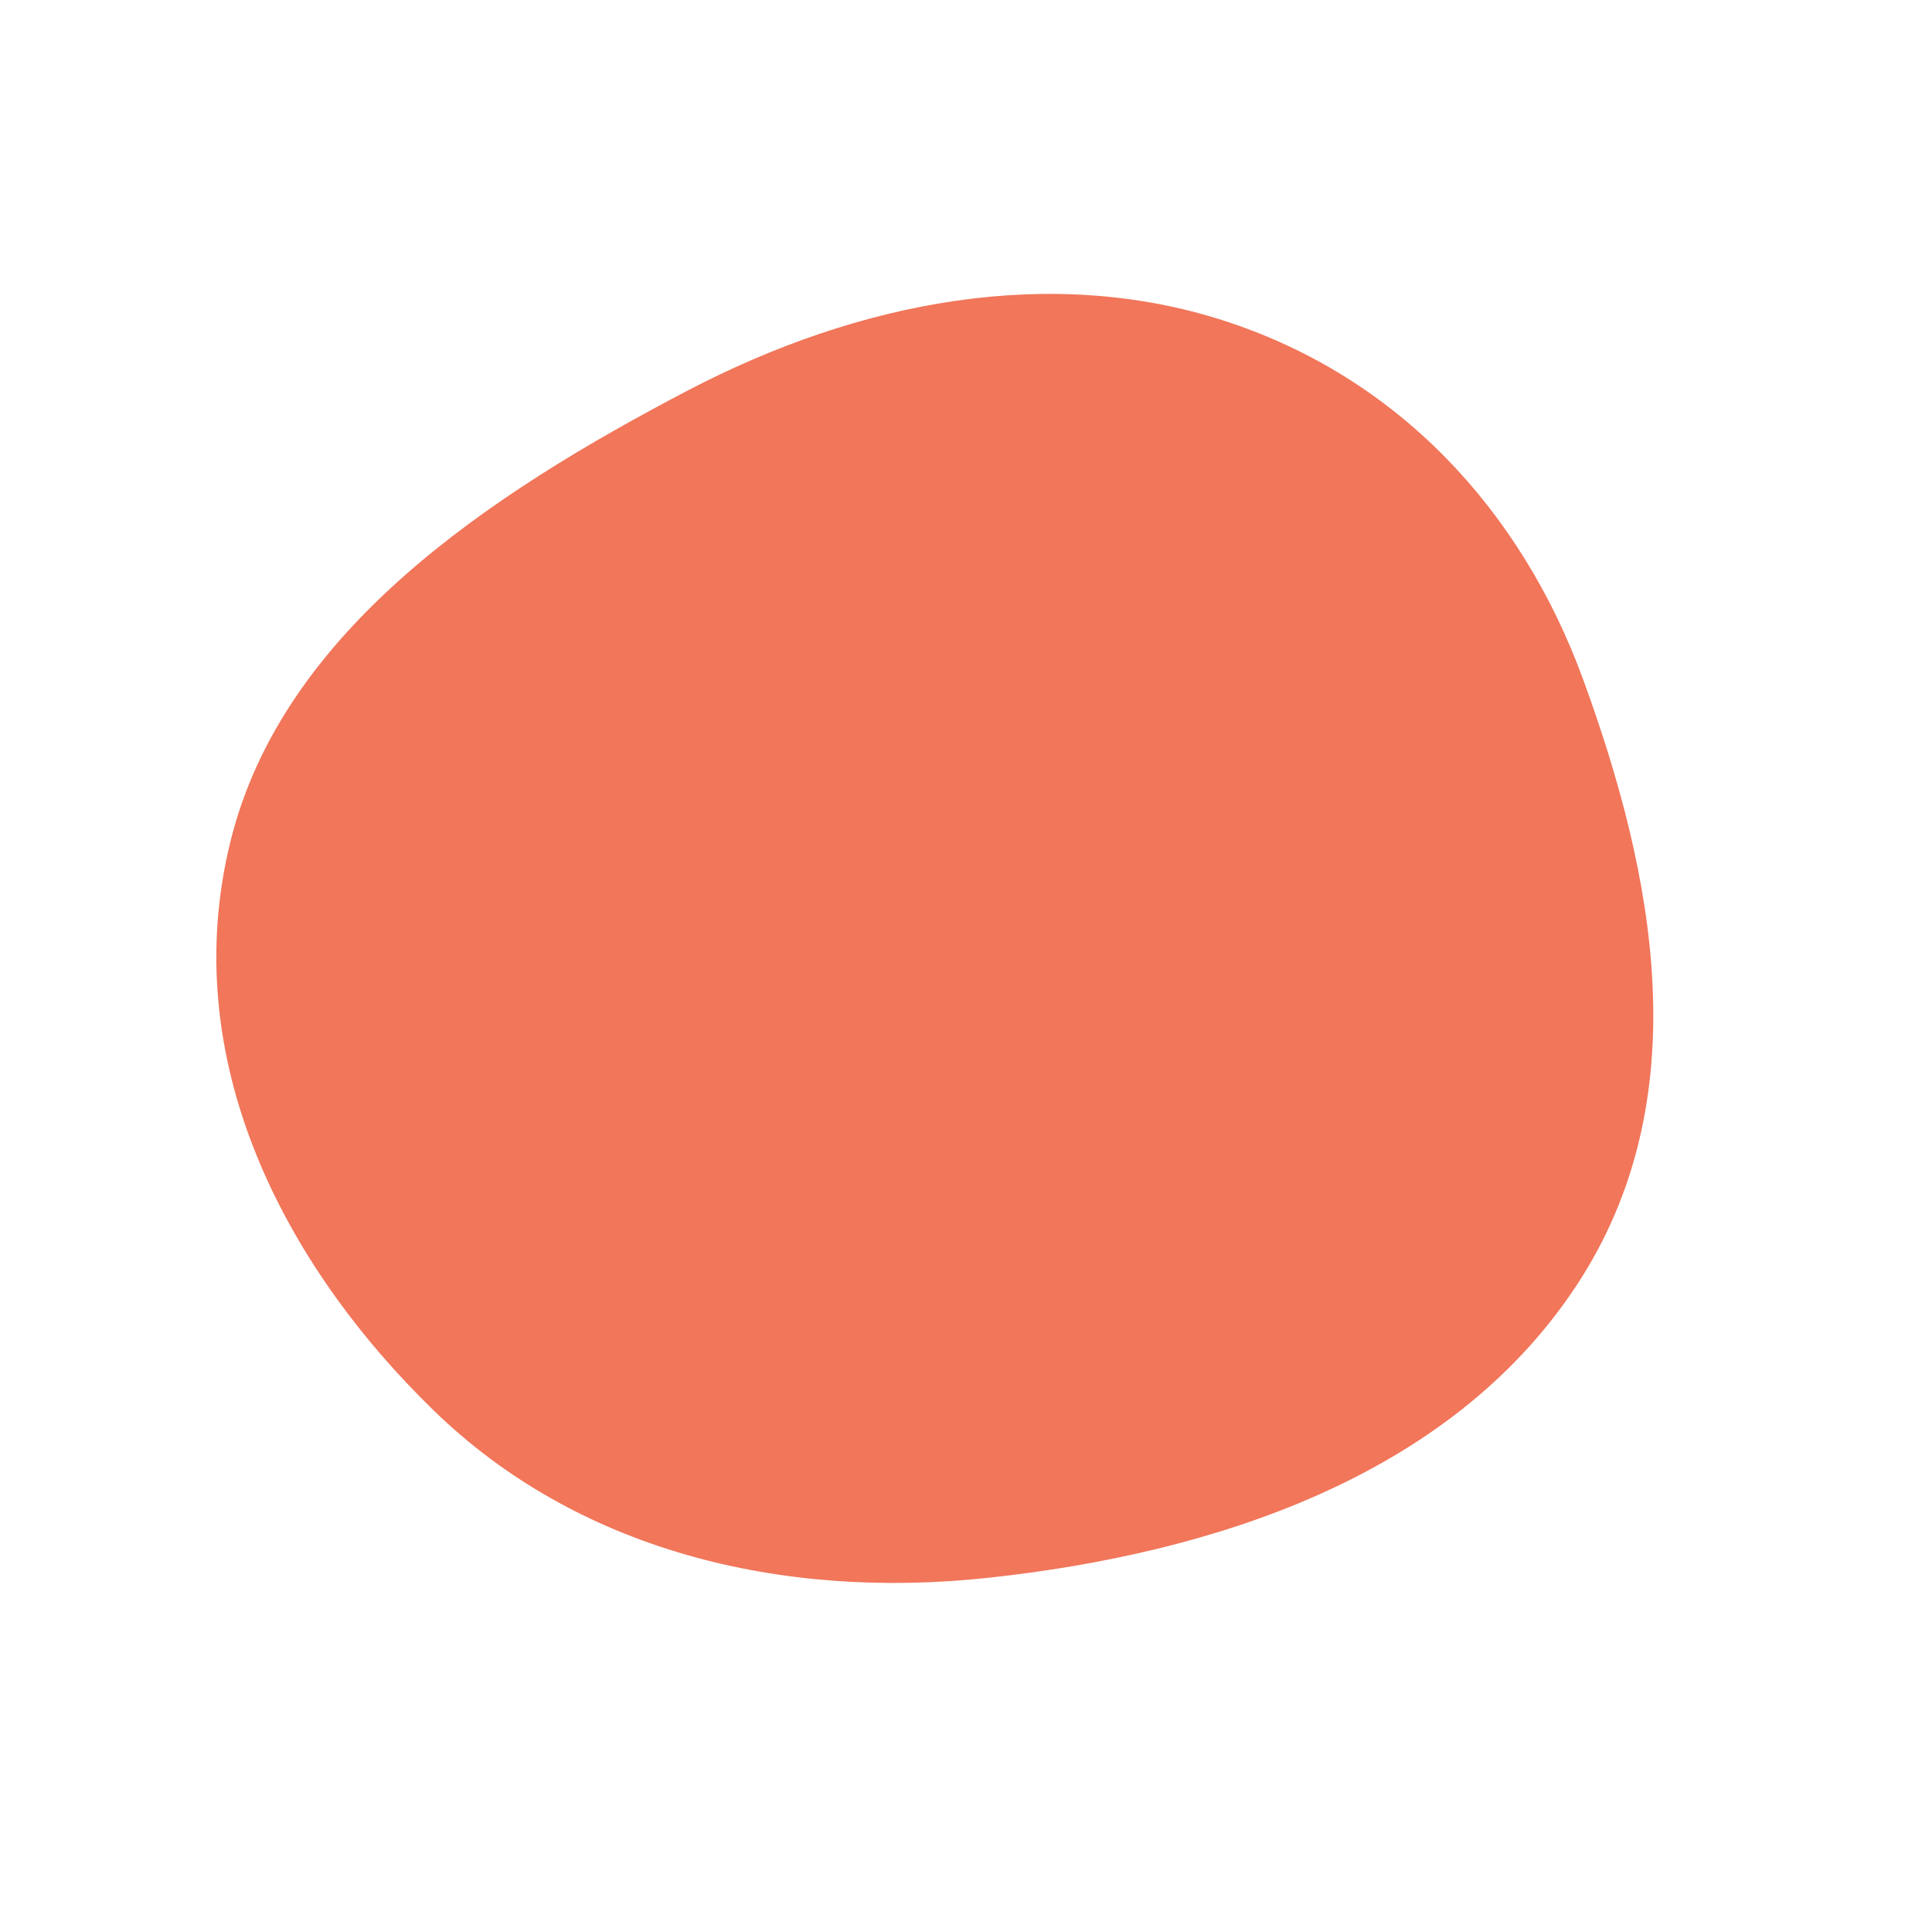 <?xml version="1.0" encoding="UTF-8"?> <svg xmlns="http://www.w3.org/2000/svg" width="550" height="549" viewBox="0 0 550 549" fill="none"> <path fill-rule="evenodd" clip-rule="evenodd" d="M123.575 401.664C80.935 360.265 50.182 301.752 65.643 239.398C80.497 179.49 139.411 140.71 195.573 111.288C245.052 85.367 299.339 75.463 348.381 91.279C397.864 107.237 433.064 145.124 450.74 193.579C470.758 248.454 483.97 312.801 448.663 366.18C412.441 420.945 344.528 442.303 281.692 449.161C221.579 455.723 164.054 440.965 123.575 401.664Z" fill="#F1765A"></path> </svg> 